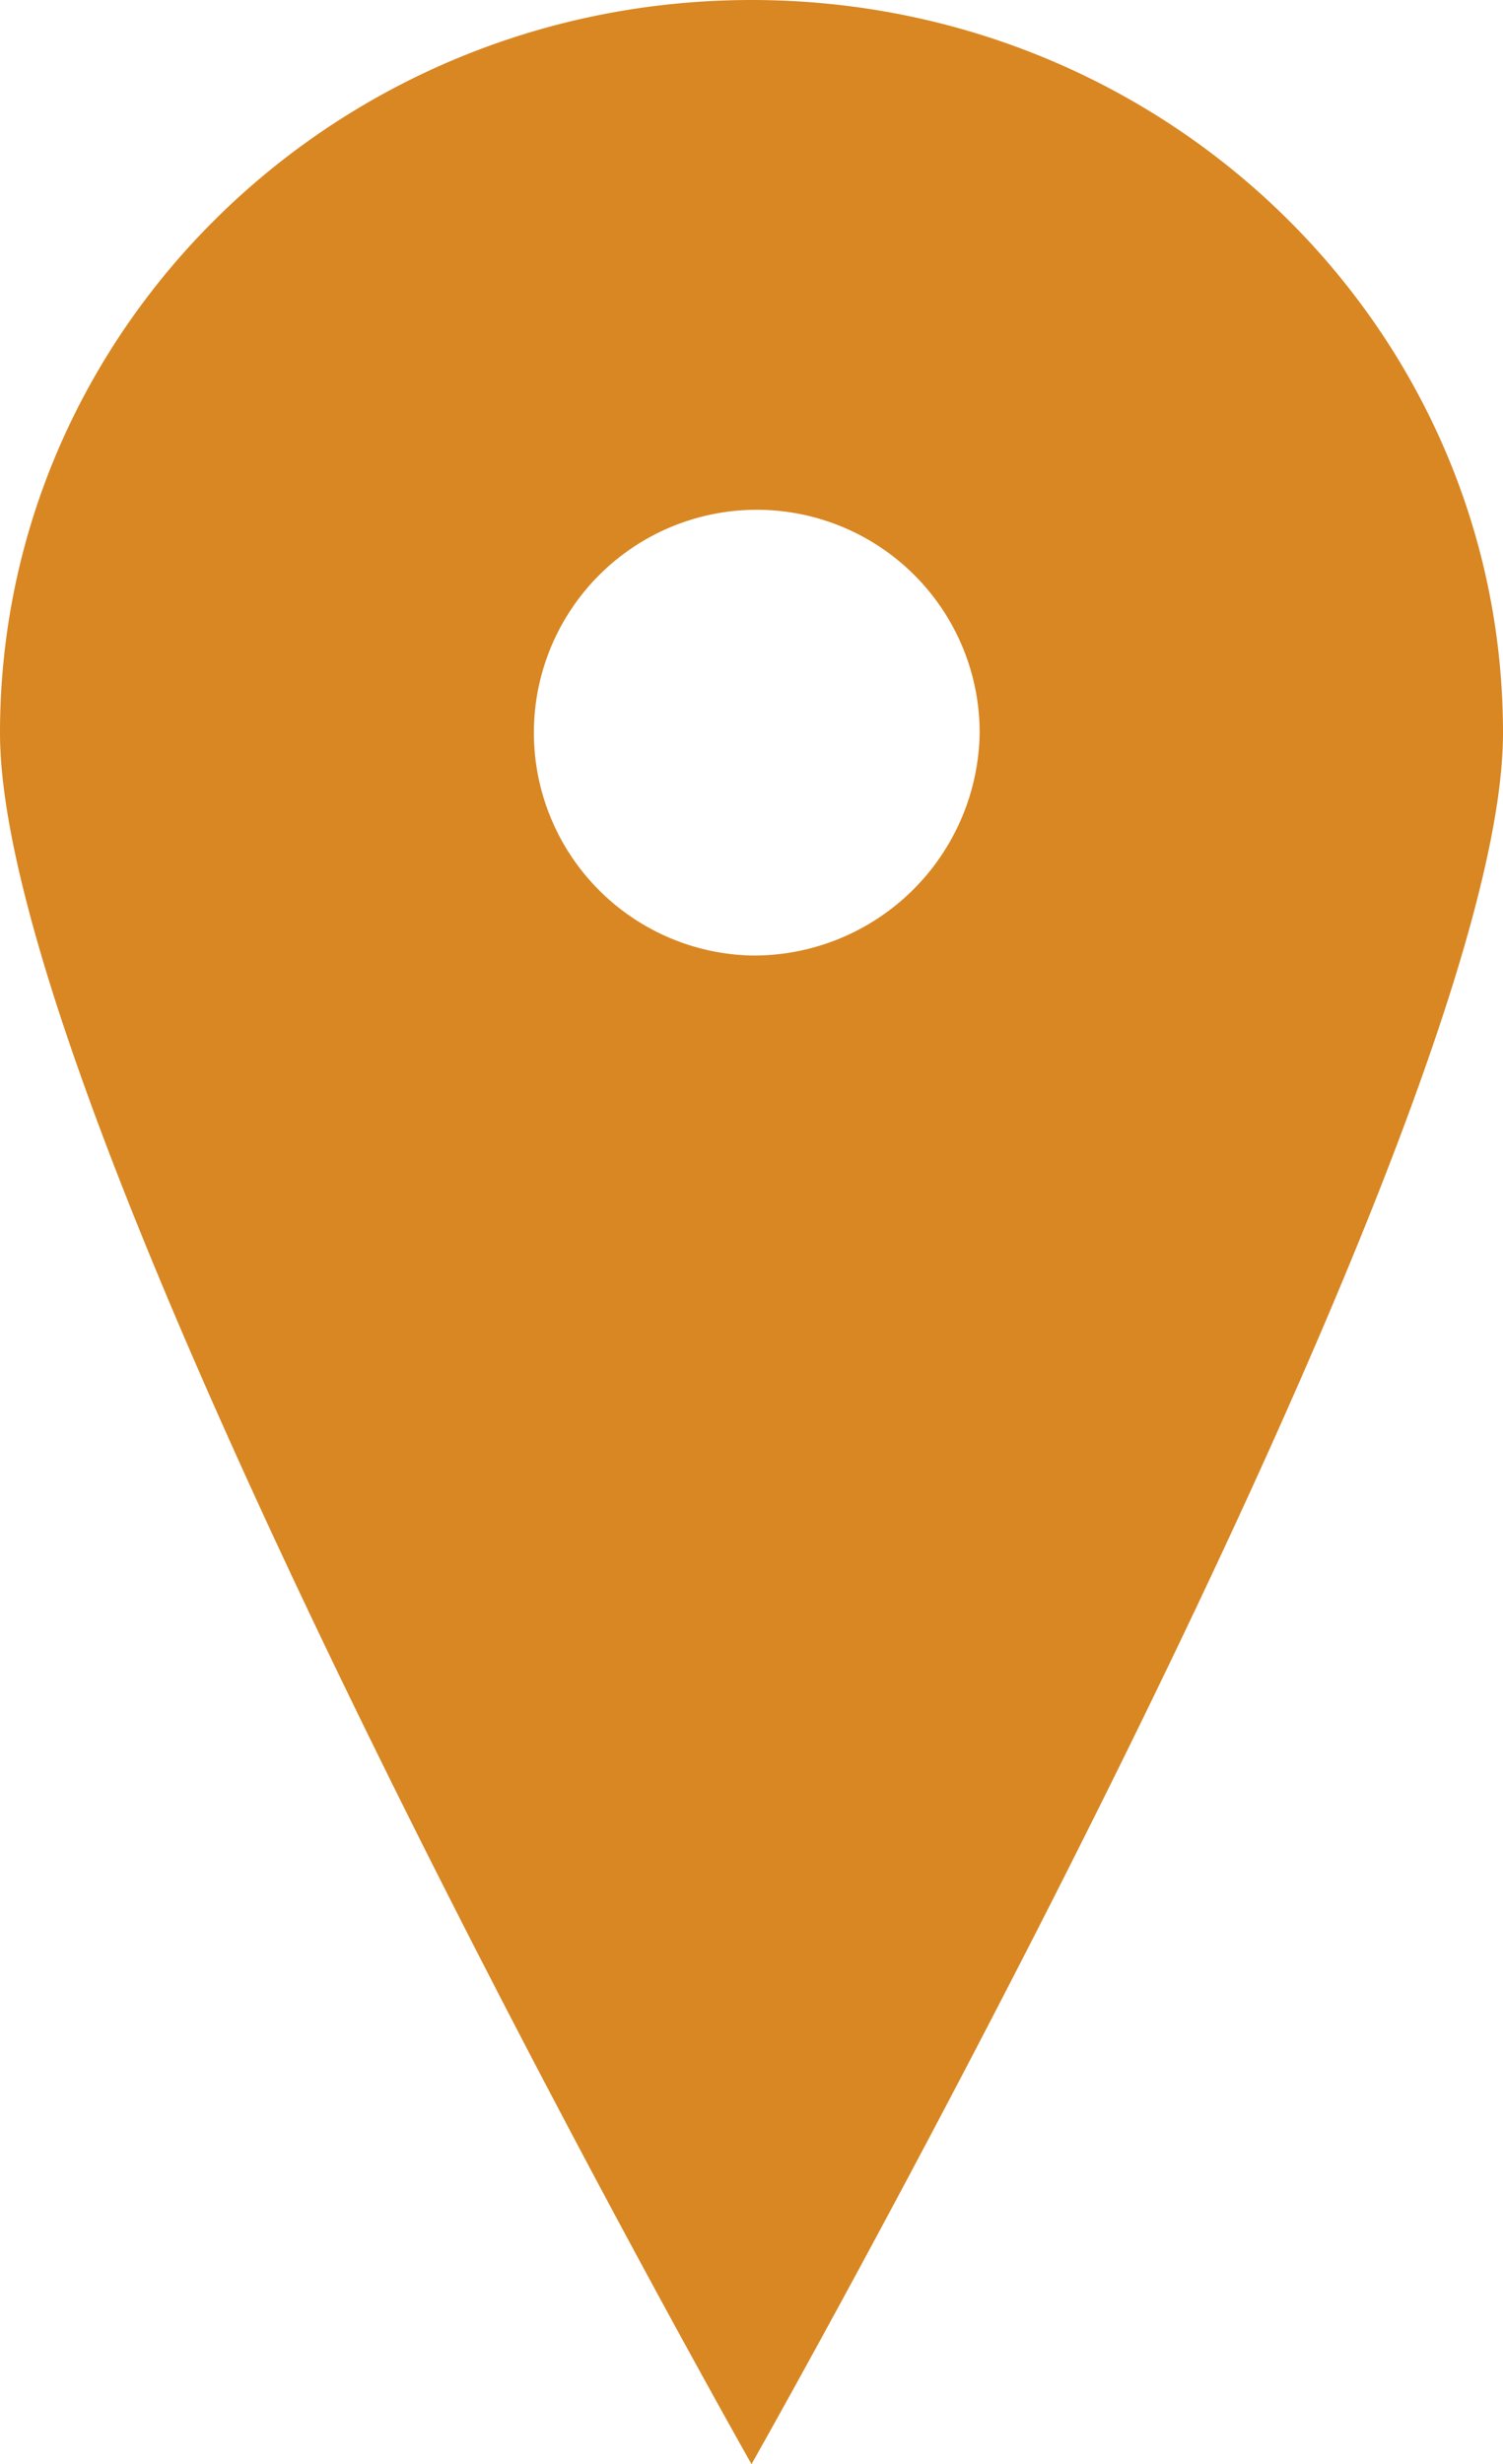 <?xml version="1.0" encoding="UTF-8"?> <svg xmlns="http://www.w3.org/2000/svg" viewBox="0 0 91.24 149.57"><defs><style>.cls-1{fill:#d98723;}</style></defs><title>icon-location-</title><g id="Layer_2" data-name="Layer 2"><g id="Layer_2-2" data-name="Layer 2"><path class="cls-1" d="M45.62,0C20.42,0,0,19.91,0,44.49S45.62,149.57,45.62,149.57,91.24,69.07,91.24,44.49,70.81,0,45.62,0Zm0,58A13.53,13.53,0,1,1,59.47,44.49,13.72,13.72,0,0,1,45.62,58Z"></path></g></g></svg> 